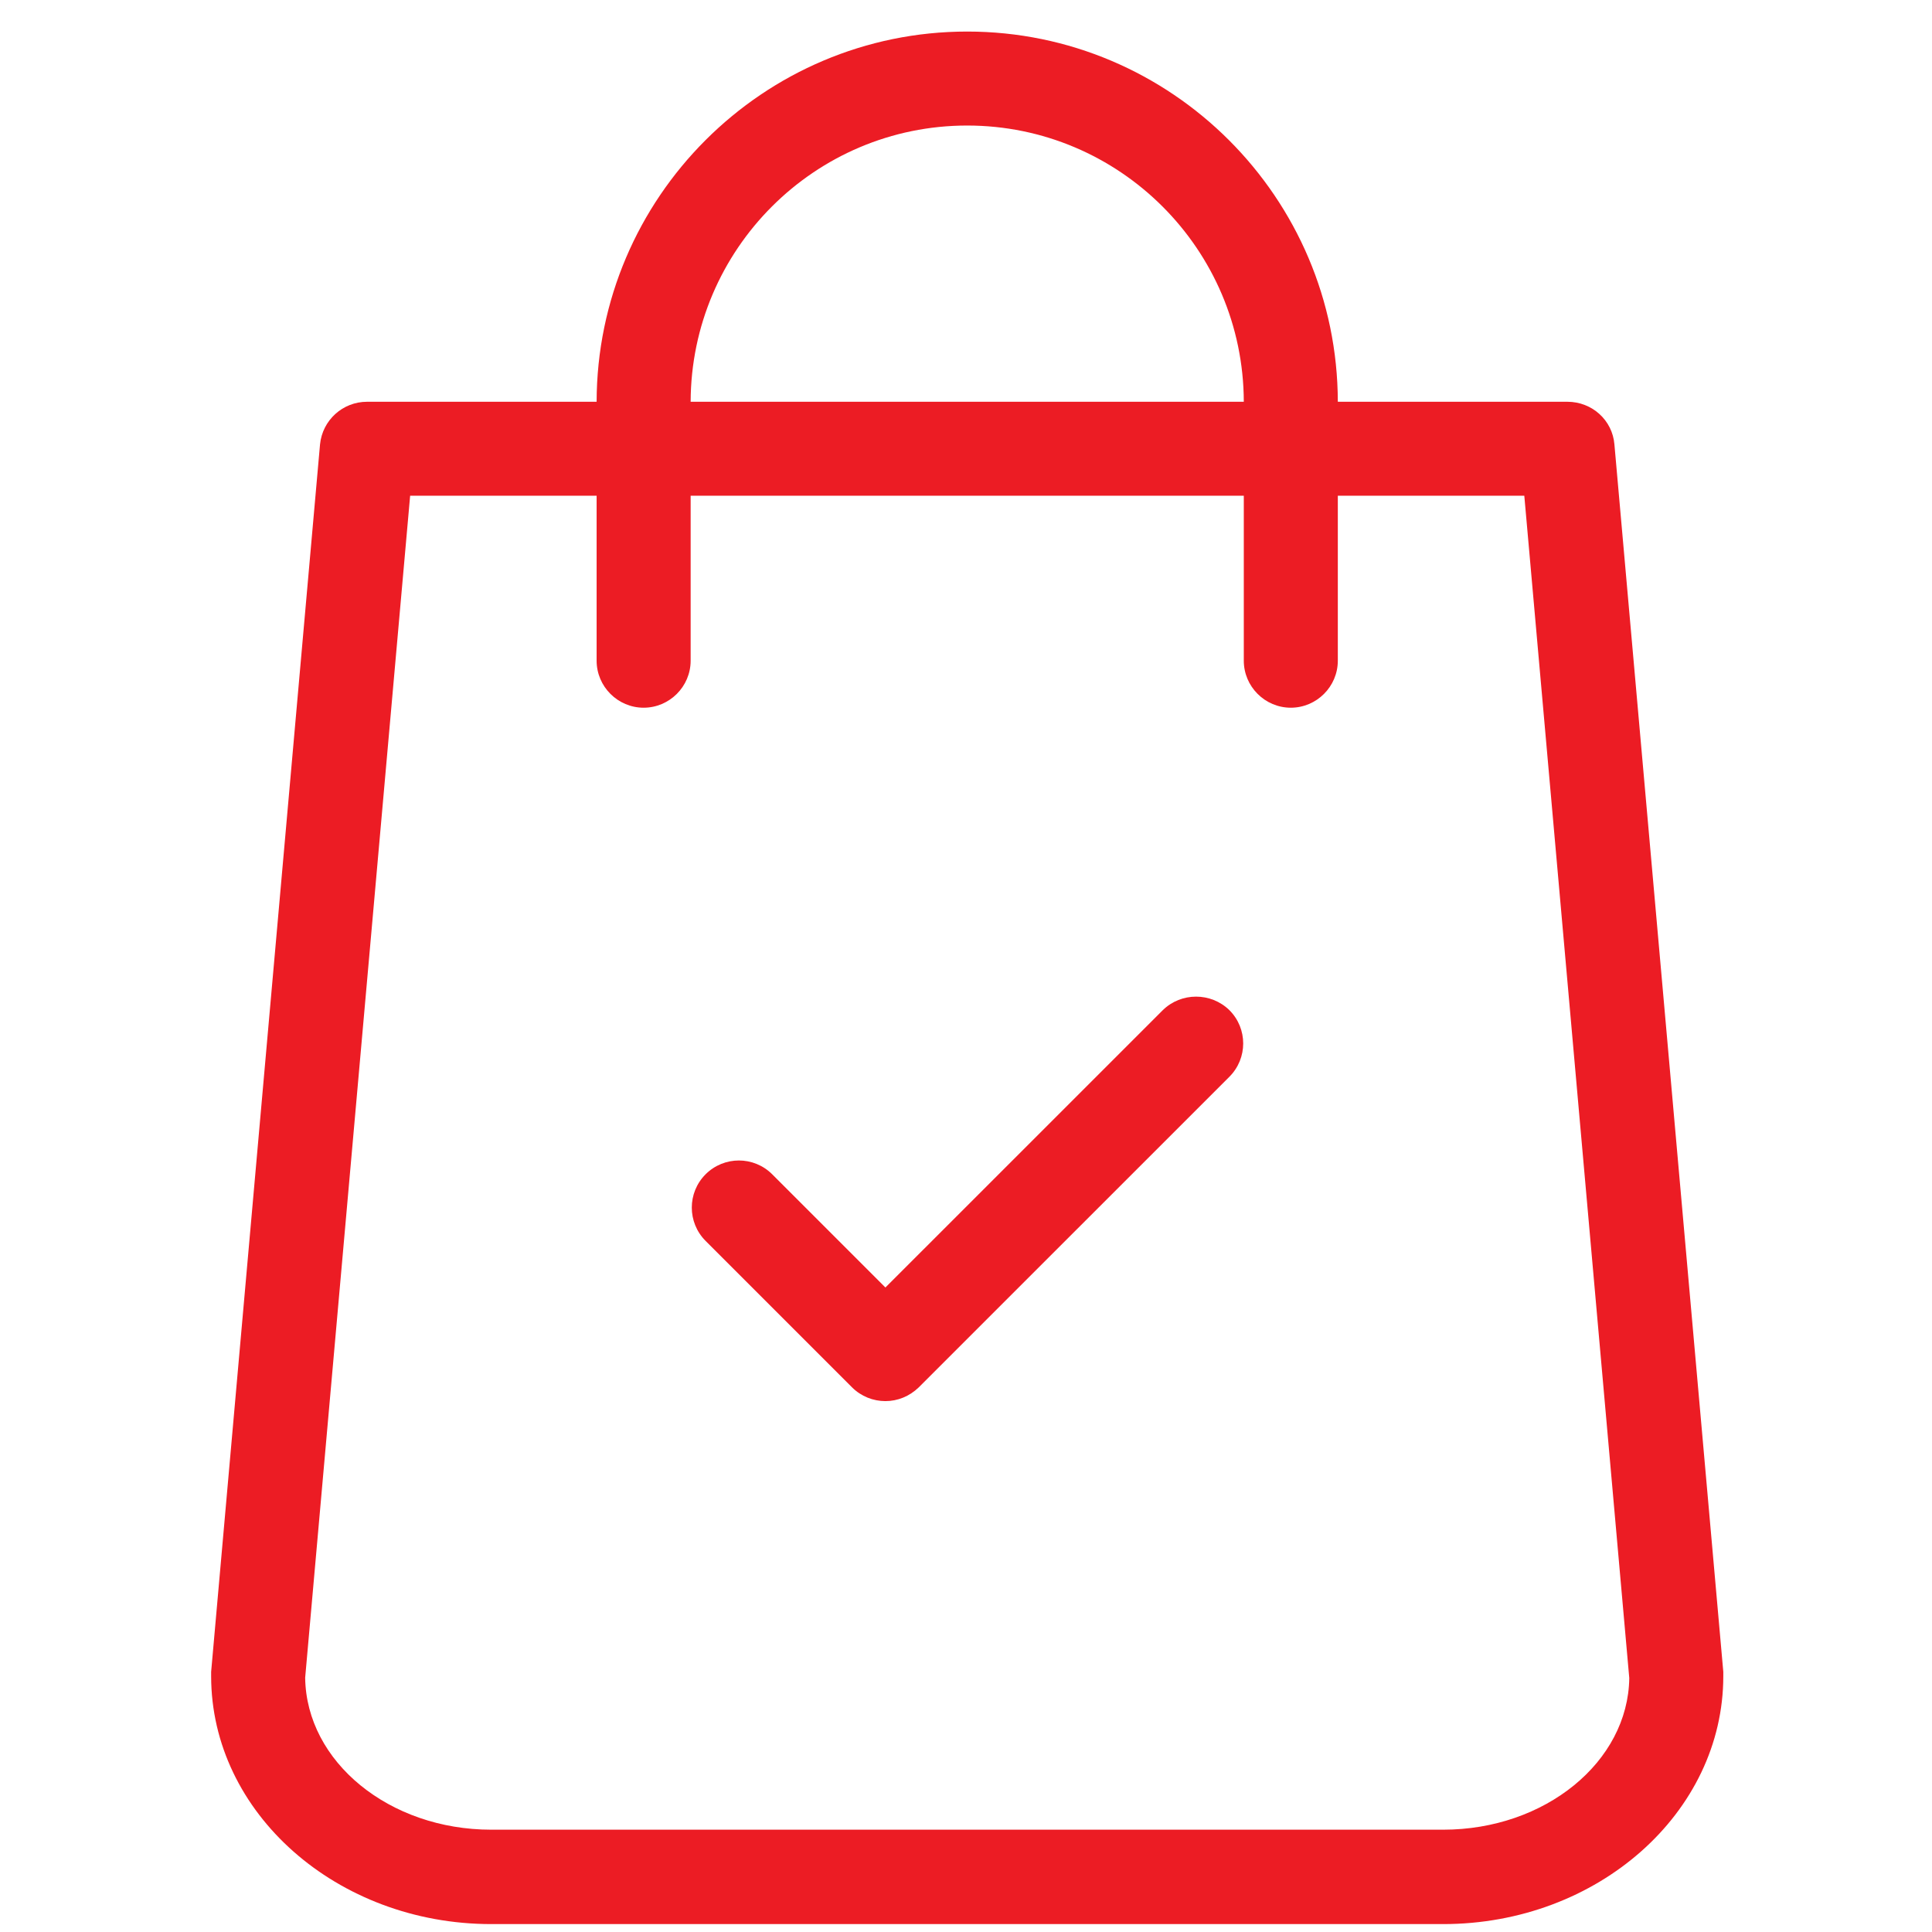 <svg width="42" height="42" viewBox="0 0 42 42" fill="none" xmlns="http://www.w3.org/2000/svg">
<g clip-path="url(#clip0_1719_70)">
<path d="M37.463 36.344L35.096 9.662C35.053 9.134 34.61 8.734 34.074 8.734H29.083C29.075 4.297 25.464 0.686 21.026 0.686C16.59 0.686 12.979 4.297 12.97 8.734H7.979C7.451 8.734 7.009 9.134 6.957 9.662L4.59 36.344C4.59 36.378 4.59 36.403 4.59 36.438C4.59 39.41 7.324 41.828 10.679 41.828H31.374C34.73 41.828 37.463 39.41 37.463 36.438C37.463 36.403 37.463 36.378 37.463 36.344ZM21.026 2.729C24.339 2.729 27.031 5.421 27.039 8.734H15.014C15.023 5.421 17.714 2.729 21.026 2.729ZM31.374 39.776H10.679C8.465 39.776 6.659 38.303 6.634 36.472L8.916 10.777H12.97V14.363C12.97 14.925 13.43 15.385 13.992 15.385C14.554 15.385 15.014 14.925 15.014 14.363V10.777H27.039V14.363C27.039 14.925 27.499 15.385 28.061 15.385C28.623 15.385 29.083 14.925 29.083 14.363V10.777H33.137L35.419 36.48C35.394 38.303 33.588 39.776 31.374 39.776Z" fill="#EC1C24"/>
<path d="M25.278 21.96L19.248 27.989L16.787 25.528C16.387 25.128 15.739 25.128 15.339 25.528C14.939 25.928 14.939 26.576 15.339 26.976L18.524 30.161C18.72 30.357 18.984 30.459 19.248 30.459C19.512 30.459 19.768 30.357 19.972 30.161L26.726 23.408C27.126 23.007 27.126 22.36 26.726 21.96C26.325 21.568 25.678 21.568 25.278 21.96Z" fill="#EC1C24"/>
</g>
<defs>
<clipPath id="clip0_1719_70">
<rect width="41.143" height="41.143" fill="white" transform="translate(0.457 0.686)"/>
</clipPath>
</defs>
</svg>

